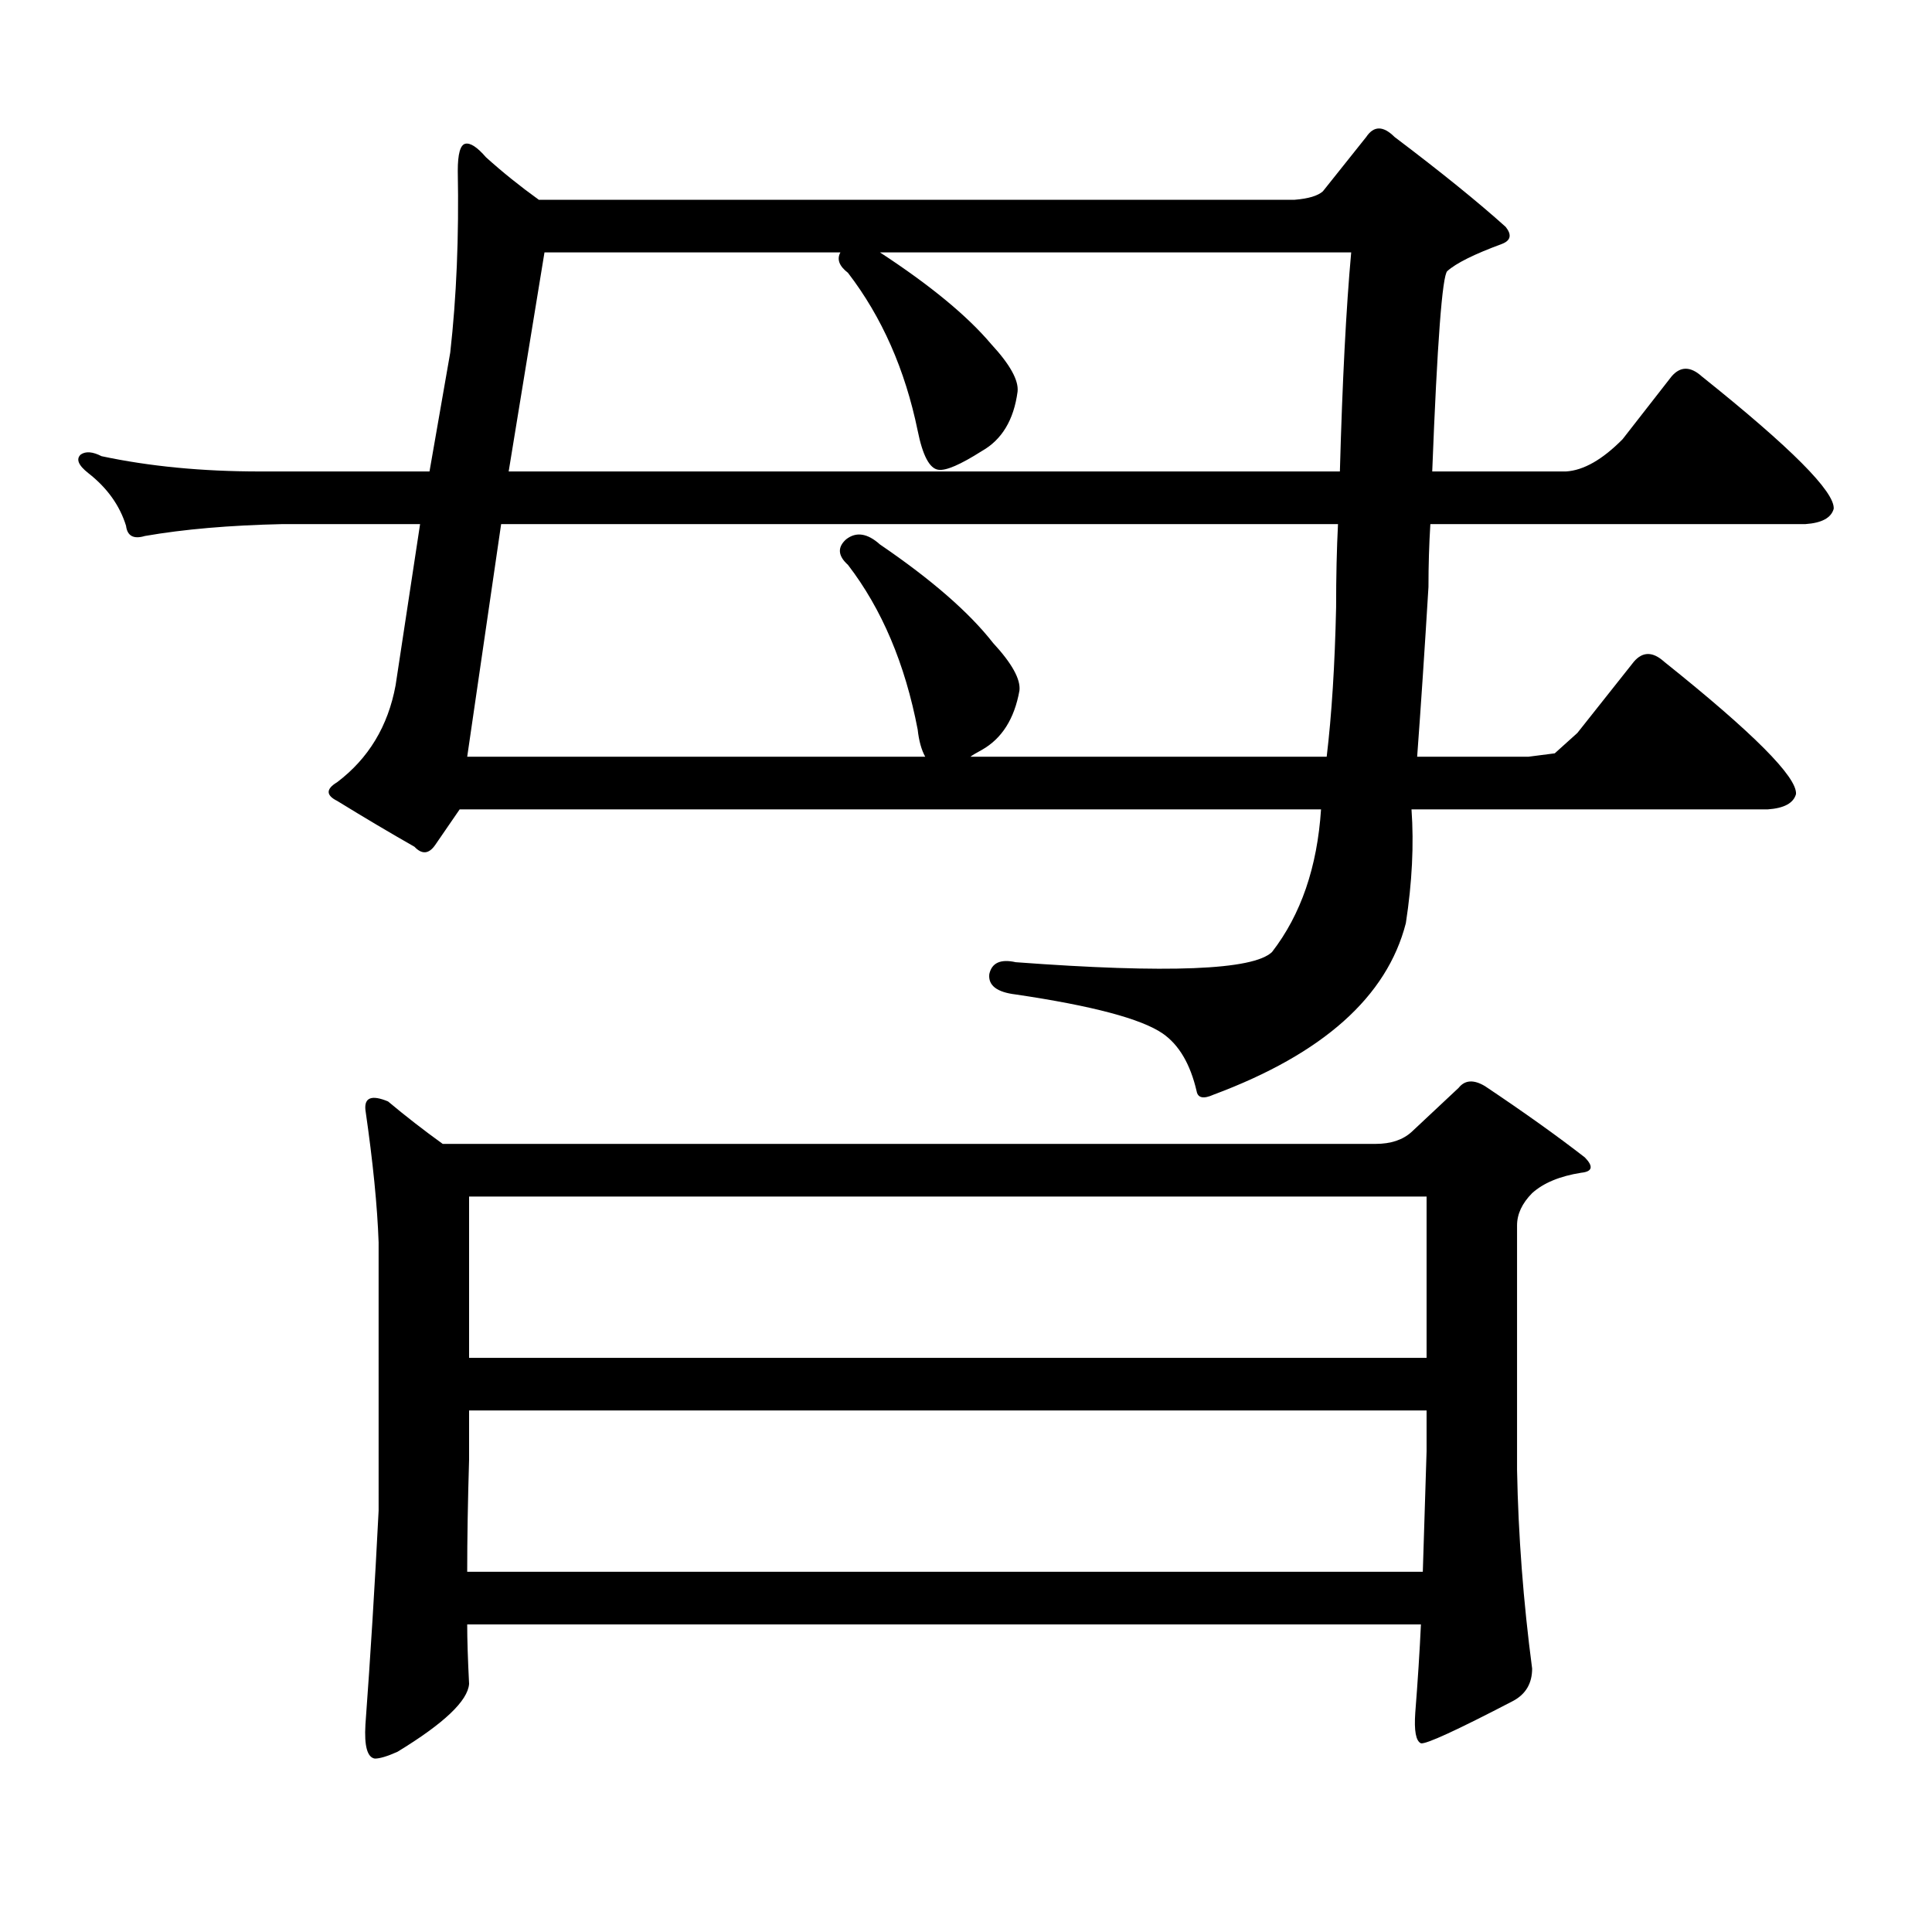 <?xml version="1.0" encoding="utf-8"?>
<!-- Generator: Adobe Illustrator 16.0.0, SVG Export Plug-In . SVG Version: 6.00 Build 0)  -->
<!DOCTYPE svg PUBLIC "-//W3C//DTD SVG 1.1//EN" "http://www.w3.org/Graphics/SVG/1.1/DTD/svg11.dtd">
<svg version="1.1" id="图层_1" xmlns="http://www.w3.org/2000/svg" xmlns:xlink="http://www.w3.org/1999/xlink" x="0px" y="0px"
	 width="1000px" height="1000px" viewBox="0 0 1000 1000" enable-background="new 0 0 1000 1000" xml:space="preserve">
<path d="M839.857,227.328l25.365-32.52c4.543-5.273,9.756-5.273,15.609,0c46.173,36.914,68.932,59.766,68.291,68.555
	c-1.311,4.697-6.188,7.333-14.634,7.91H740.348c-0.655,10.547-0.976,21.396-0.976,32.52c-1.951,32.231-3.902,61.523-5.854,87.891
	h57.56l13.658-1.758l11.707-10.547l29.268-36.914c4.543-5.273,9.756-5.273,15.609,0c46.173,36.914,68.932,59.766,68.291,68.555
	c-1.311,4.697-6.188,7.333-14.634,7.91H730.592c1.296,18.169,0.32,37.793-2.927,58.887c-9.756,38.095-42.926,67.676-99.51,88.77
	c-5.213,2.348-8.14,1.758-8.78-1.758c-3.262-14.063-9.115-24.019-17.561-29.883c-11.066-7.608-36.432-14.351-76.096-20.215
	c-9.756-1.167-14.313-4.683-13.658-10.547c1.296-5.85,5.854-7.91,13.658-6.152c78.688,5.864,122.924,4.106,132.68-5.273
	c14.954-19.336,23.414-43.945,25.365-73.828H237.921l-12.683,18.457c-3.262,4.697-6.829,4.985-10.731,0.879
	c-12.362-7.031-25.7-14.941-39.999-23.73c-5.854-2.925-5.854-6.152,0-9.668c16.25-12.305,26.341-29.004,30.243-50.098l12.683-83.496
	h-71.218c-27.316,0.591-51.065,2.637-71.218,6.152c-5.854,1.758-9.115,0-9.756-5.273c-3.262-10.547-9.756-19.624-19.512-27.246
	c-5.213-4.092-6.509-7.32-3.902-9.668c2.592-1.758,6.174-1.456,10.731,0.879c24.71,5.273,52.026,7.91,81.949,7.91h87.803
	l10.731-61.523c3.247-28.702,4.543-60.054,3.902-94.043c0-8.789,1.296-13.472,3.902-14.063c2.592-0.577,6.174,1.758,10.731,7.031
	c8.445,7.622,17.561,14.941,27.316,21.973h391.21c7.149-0.577,12.027-2.046,14.634-4.395l22.438-28.125
	c3.902-5.85,8.78-5.85,14.634,0c24.055,18.169,43.246,33.701,57.56,46.582c3.247,4.106,2.592,7.031-1.951,8.789
	c-14.313,5.273-23.749,9.97-28.292,14.063c-2.606,2.348-5.213,36.914-7.805,103.711h69.267
	C819.69,243.45,829.446,237.875,839.857,227.328z M200.849,570.101c9.101,7.622,18.536,14.941,28.292,21.973h482.915
	c7.805,0,13.979-2.046,18.536-6.152l24.39-22.852c3.247-4.092,7.805-4.395,13.658-0.879c20.152,13.486,37.393,25.791,51.706,36.914
	c4.543,4.697,3.902,7.333-1.951,7.91c-11.066,1.758-19.512,5.273-25.365,10.547c-5.213,5.273-7.805,10.849-7.805,16.699v126.563
	c0.641,33.975,3.247,68.252,7.805,102.832c0,7.608-3.262,13.184-9.756,16.699c-29.268,15.23-45.212,22.549-47.804,21.973
	c-2.606-1.181-3.582-6.455-2.927-15.82c1.296-16.411,2.271-31.641,2.927-45.703H241.823c0,7.608,0.32,17.866,0.976,30.762
	c-0.655,8.789-13.018,20.503-37.072,35.156c-5.213,2.334-9.115,3.516-11.707,3.516c-3.902-0.591-5.533-6.455-4.878-17.578
	c2.592-35.156,4.878-72.07,6.829-110.742V643.051c-0.655-18.745-2.927-41.597-6.829-68.555
	C188.486,568.055,192.389,566.586,200.849,570.101z M502.305,391.683H686.69c2.592-21.67,4.223-47.461,4.878-77.344
	c0-15.82,0.32-30.171,0.976-43.066h-433.16l-17.561,120.41h237.067c-1.951-3.516-3.262-8.198-3.902-14.063
	c-6.509-33.975-18.536-62.402-36.097-85.254c-5.213-4.683-5.533-9.077-0.976-13.184c5.198-4.092,11.052-3.213,17.561,2.637
	c26.661,18.169,46.173,35.156,58.535,50.977c9.756,10.547,14.299,18.759,13.658,24.609c-2.606,14.653-9.115,24.912-19.512,30.762
	C504.896,389.926,502.945,391.107,502.305,391.683z M242.799,730.062v25.488c-0.655,21.67-0.976,41.006-0.976,58.008h494.622
	c0.641-19.927,1.296-40.732,1.951-62.402v-21.094H242.799z M242.799,619.32v83.496h495.598V619.32H242.799z M434.989,130.648
	H281.822l-18.536,113.379H693.52c1.296-46.87,3.247-84.663,5.854-113.379H455.477c26.006,17.001,45.197,32.822,57.56,47.461
	c9.756,10.547,14.299,18.759,13.658,24.609c-1.951,14.653-8.14,24.912-18.536,30.762c-11.066,7.031-18.536,10.259-22.438,9.668
	c-4.558-0.577-8.14-7.32-10.731-20.215c-6.509-31.641-18.536-58.887-36.097-81.738C434.334,137.679,433.038,134.164,434.989,130.648
	z"/>
</svg>
